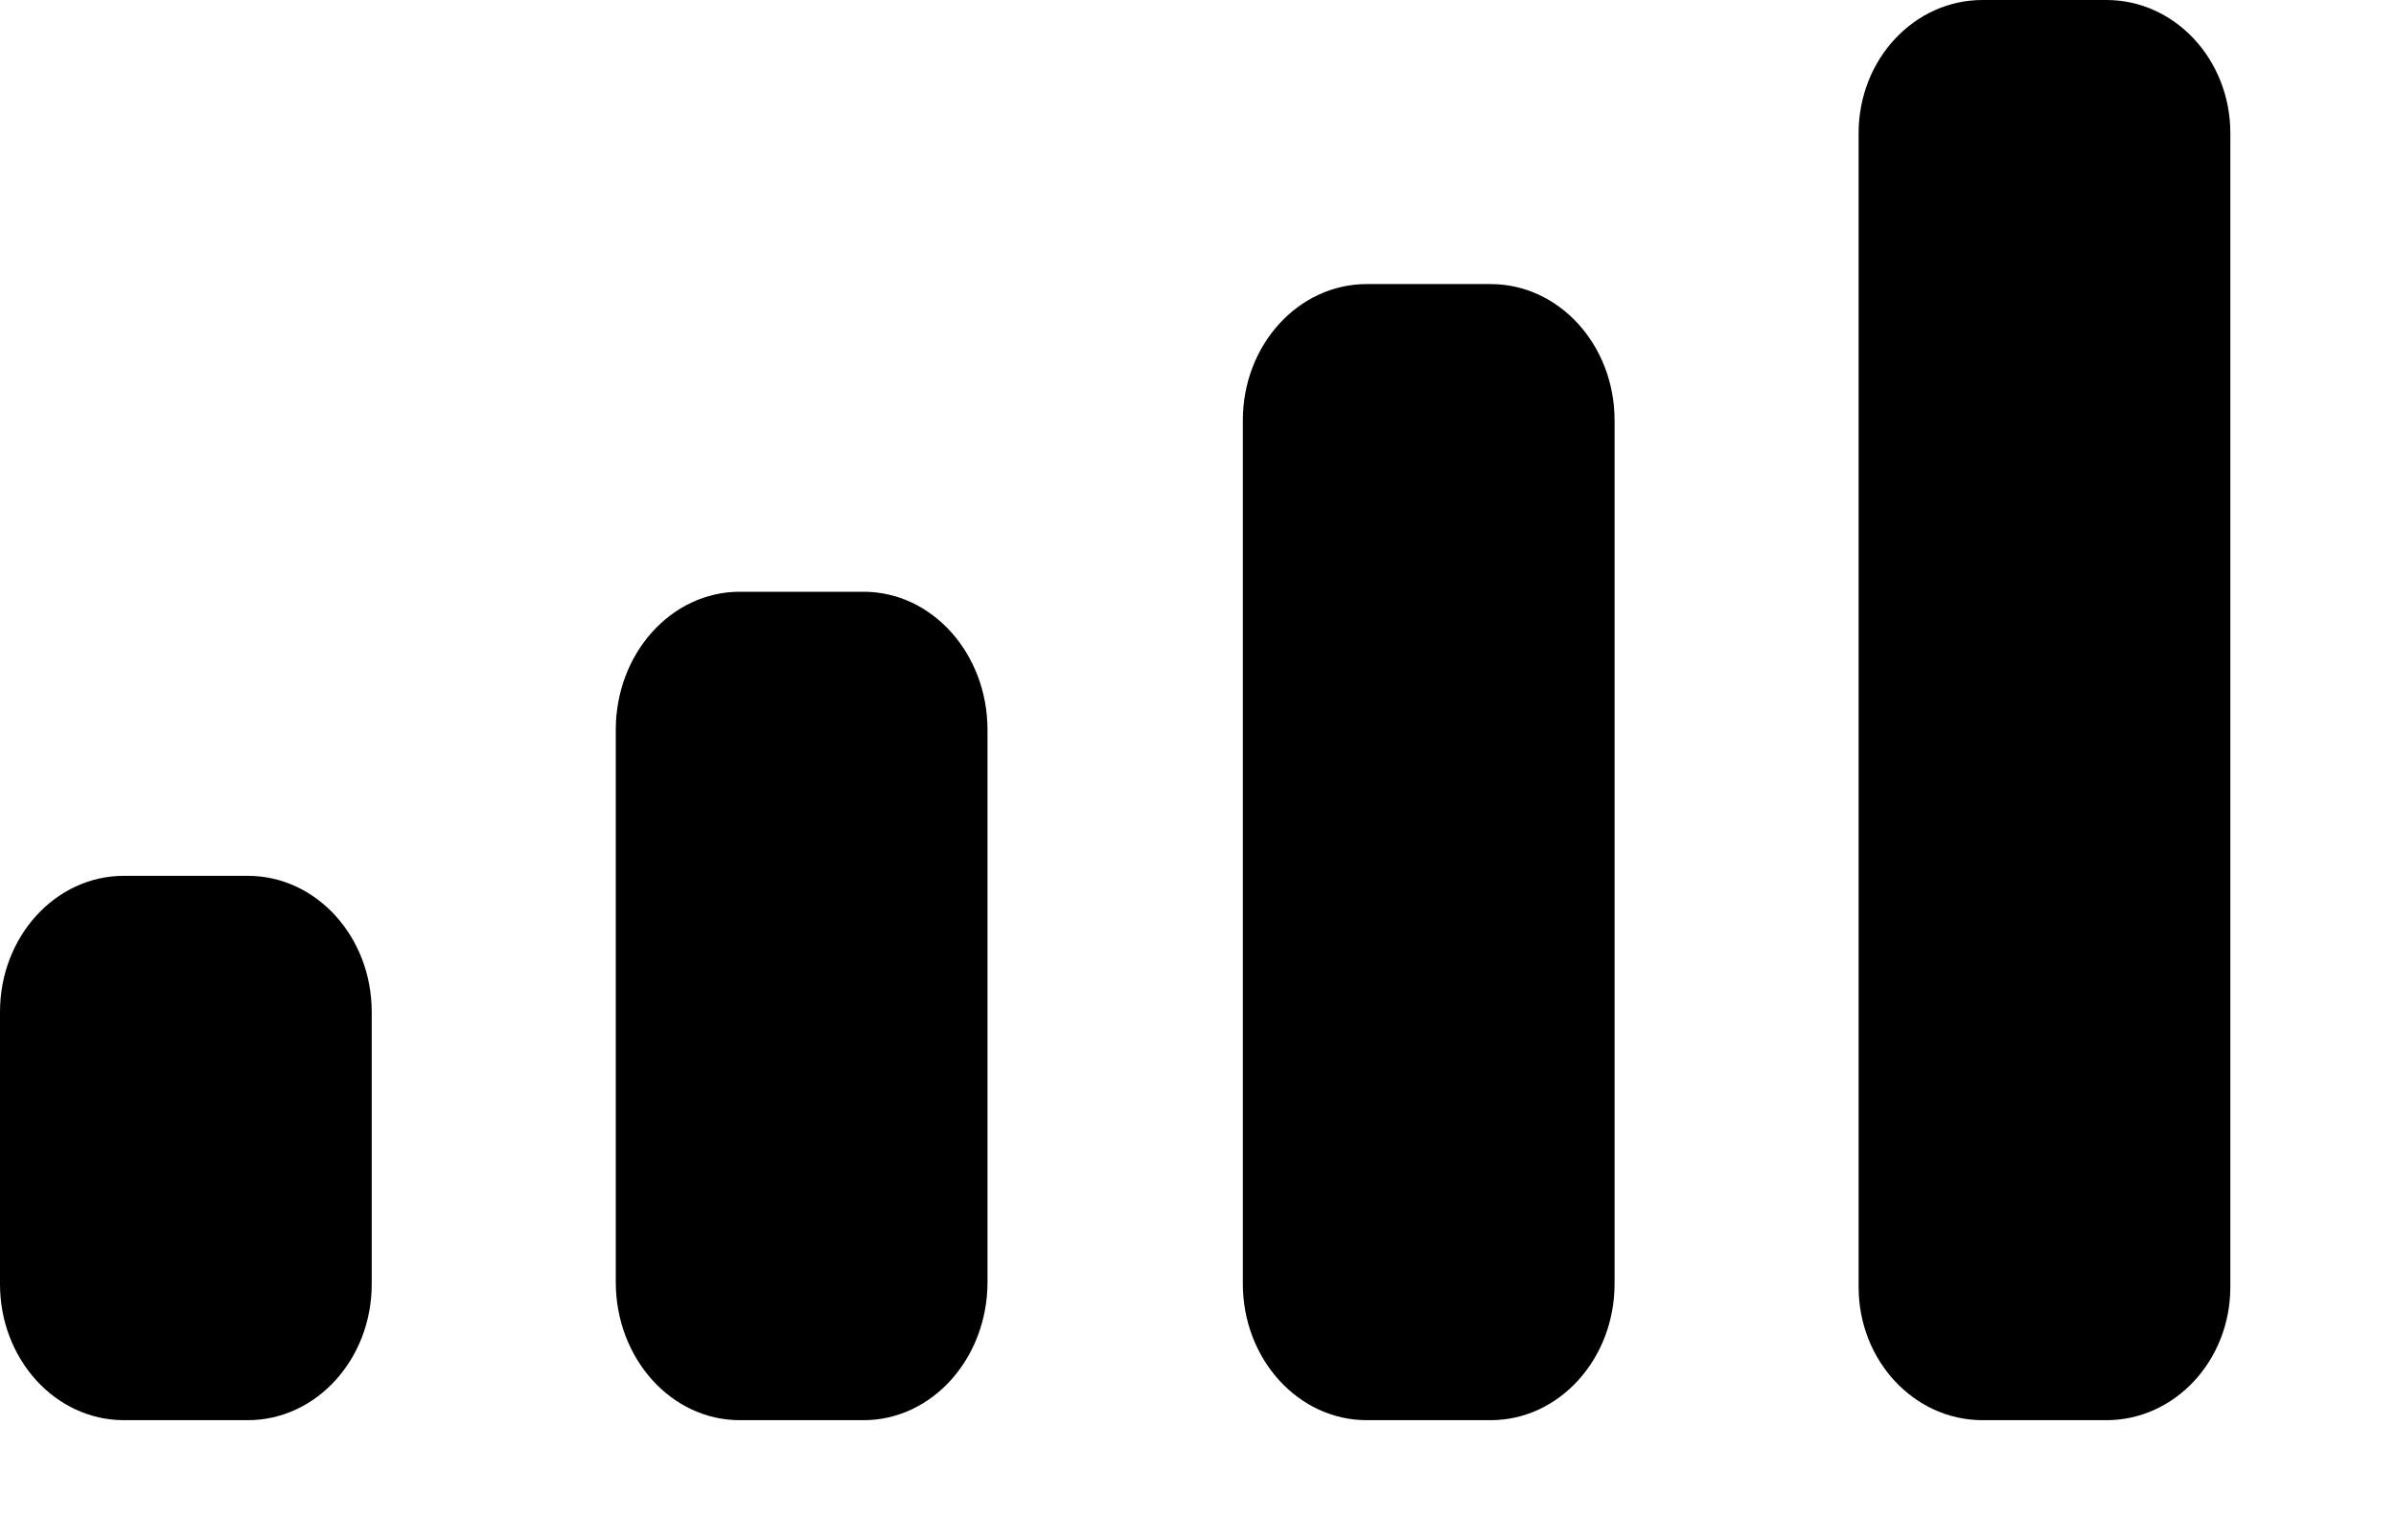 <?xml version="1.0" encoding="utf-8"?>
<svg xmlns="http://www.w3.org/2000/svg" fill="none" height="100%" overflow="visible" preserveAspectRatio="none" style="display: block;" viewBox="0 0 14 9" width="100%">
<path clip-rule="evenodd" d="M13.032 0.778C13.032 0.348 12.708 0 12.308 0H11.584C11.184 0 10.86 0.348 10.86 0.778V7.521C10.86 7.95 11.184 8.299 11.584 8.299H12.308C12.708 8.299 13.032 7.95 13.032 7.521V0.778ZM7.986 1.66H8.71C9.11 1.66 9.434 2.016 9.434 2.456V7.502C9.434 7.942 9.11 8.299 8.71 8.299H7.986C7.586 8.299 7.262 7.942 7.262 7.502V2.456C7.262 2.016 7.586 1.66 7.986 1.66ZM5.046 3.458H4.322C3.922 3.458 3.598 3.819 3.598 4.265V7.492C3.598 7.938 3.922 8.299 4.322 8.299H5.046C5.446 8.299 5.77 7.938 5.77 7.492V4.265C5.77 3.819 5.446 3.458 5.046 3.458ZM1.448 5.118H0.724C0.324 5.118 0 5.474 0 5.913V7.504C0 7.943 0.324 8.299 0.724 8.299H1.448C1.848 8.299 2.172 7.943 2.172 7.504V5.913C2.172 5.474 1.848 5.118 1.448 5.118Z" fill="black" fill-rule="evenodd" id="Cellular Connection"/>
</svg>